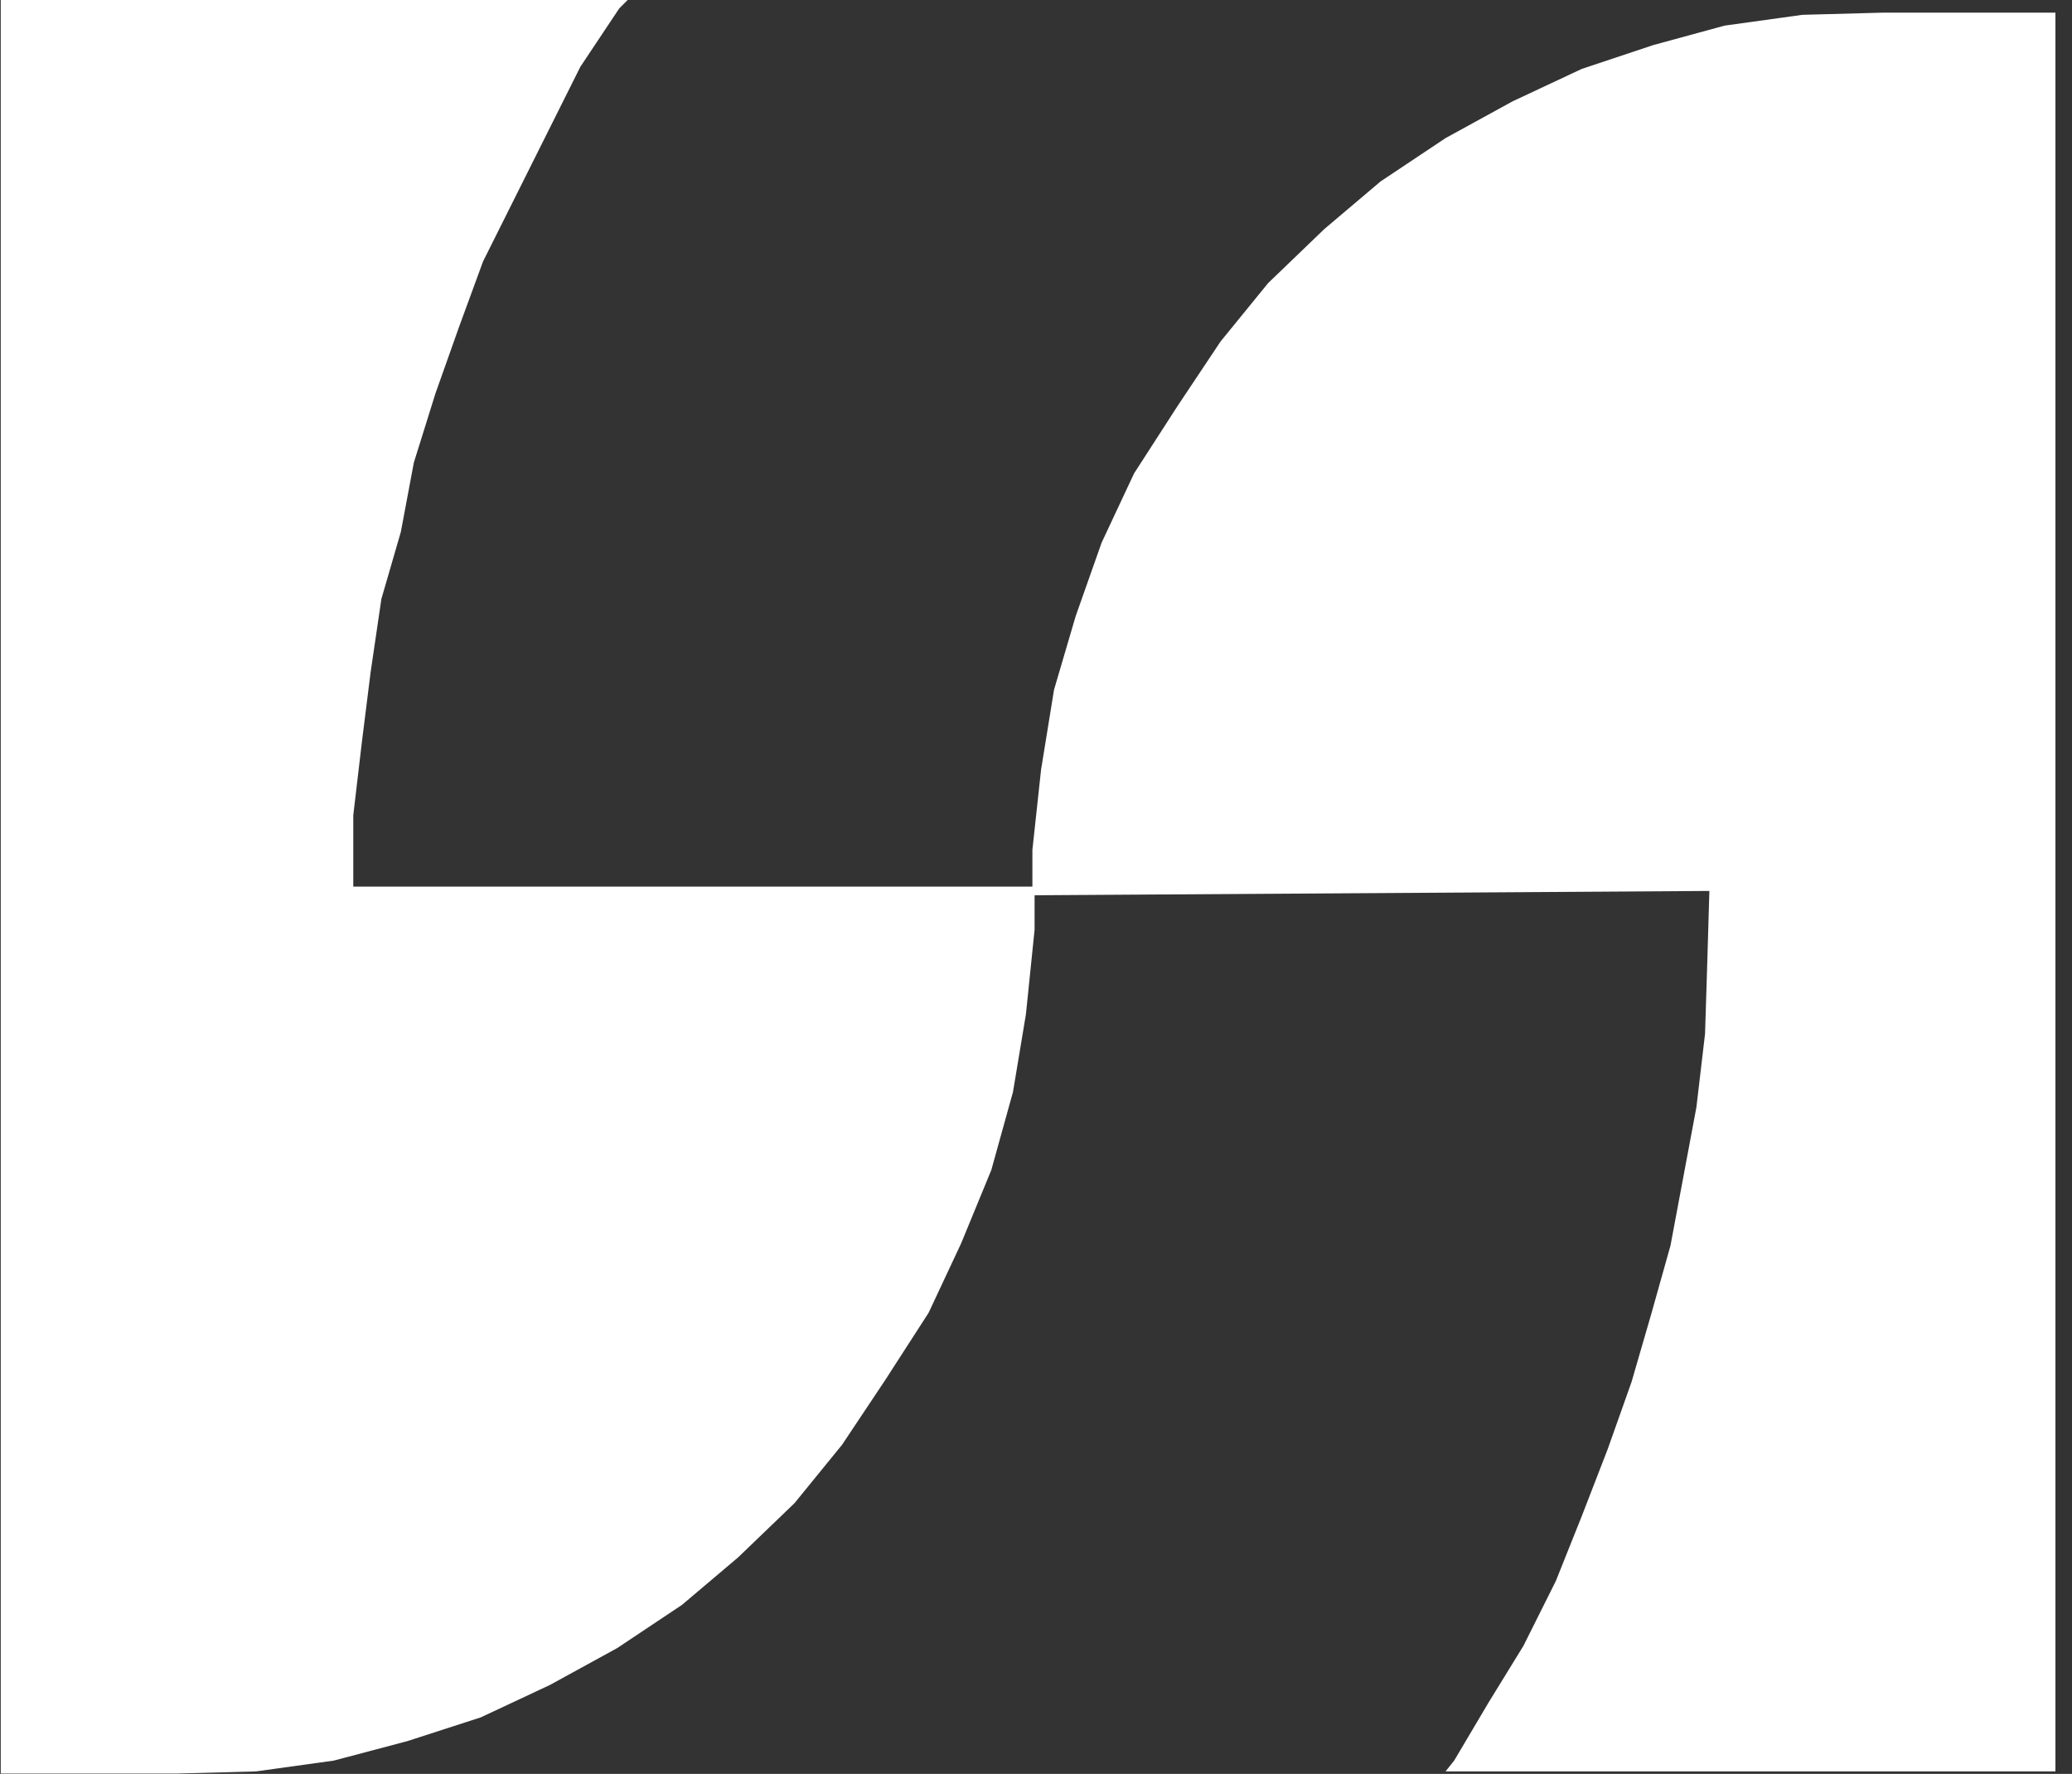 <?xml version="1.0" encoding="utf-8"?>
<!-- Generator: Adobe Illustrator 22.1.0, SVG Export Plug-In . SVG Version: 6.00 Build 0)  -->
<svg version="1.1" id="Layer_1" xmlns="http://www.w3.org/2000/svg" xmlns:xlink="http://www.w3.org/1999/xlink" x="0px" y="0px"
	 viewBox="0 0 95.8 82" style="enable-background:new 0 0 95.8 82;" xml:space="preserve">
<rect x="0" y="0" width="95.8" height="82" fill="#333333" stroke="none"/>
<style type="text/css">
	.st0{opacity:0.2;}
	.st1{fill:#FFFFFF;}
</style>
<g>
	<g class="st0">
		<path class="st1" d="M45.3,122.6"/>
	</g>
	<g>
		<path class="st1" d="M45.3,118.6"/>
	</g>
</g>
<g>
	<g class="st0">
		<path class="st1" d="M44.5,122.7"/>
	</g>
	<g>
		<path class="st1" d="M44.5,118.7"/>
	</g>
</g>
<g id="layer1_1_" transform="translate(-35.131,-177.85)">
	<g id="g15856_1_" transform="translate(0.265,-0.265)">
		<path id="path15136_1_" class="st1" d="M34.9,178.7v81.4H43l3.7-0.1l3.6-0.5l3.4-0.9l3.4-1.1l3.2-1.5l3.1-1.7l3-2l2.6-2.2l2.6-2.5
			l2.2-2.7l2-3l2-3.1l1.5-3.2l1.4-3.4l1-3.6l0.6-3.6l0.4-3.9v-2H51.2v-3.3l0.4-3.4l0.4-3.2l0.5-3.4l0.9-3.1l0.6-3.2l1-3.2l1.1-3.1
			l1.1-3l1.5-3l1.5-3l1.5-3l1.8-2.7l0.4-0.4h-29V178.7z"/>
		<path id="path15140_1_" class="st1" d="M113.9,219.3l-0.1,3.4l-0.1,3.2l-0.4,3.4l-0.6,3.2l-0.6,3.2l-0.9,3.2l-0.9,3.1l-1.1,3.1
			l-1.2,3.1l-1.2,3l-1.5,3l-1.6,2.6l-1.6,2.7l-0.4,0.5h28.2v-81.3h-8l-3.7,0.1l-3.6,0.5l-3.3,0.9l-3.3,1.1l-3.2,1.5l-3.1,1.7l-3,2
			l-2.6,2.2l-2.6,2.5l-2.2,2.7l-2,3l-2,3.1l-1.5,3.2l-1.2,3.4l-1,3.4l-0.6,3.7l-0.4,3.7v2.1L113.9,219.3z"/>
		<path id="path15144" class="st1" d="M130,171.5l0.9,3.4l-0.1-3.4l0.9-3.6l2.7-2.2l3-0.9l3.4,0.9l2.5,2.6l0.9,3l0.6,0.6v-0.6
			l-1-3.4l-2.3-2.6l-3.4-1h-0.6l-3.4,0.9l-2.7,2.5l-1,3.4L130,171.5z"/>
		<path id="path15148" class="st1" d="M130.7,171.5l0.1,3.4l2.5,2.5l3.4,1.1h0.6l3.4-0.9l2.5-2.5l1.1-3.4l-0.6-0.6l-1,3.4l-2.5,2.5
			l-3,0.9l-3.7-0.9l-2.3-2.6L130.7,171.5z"/>
		<path id="path15152" class="st1" d="M139.4,173.8v0.6l0.1,0.7h1.2l-0.4-1l-0.1-0.7v-0.7l-0.1-1l-0.6-0.5l0.6-0.5l0.4-0.6l0.1-0.7
			l-0.4-1.1l-0.7-0.6l-1.1-0.1l-2.8,0.7h2.3l1,0.1l0.6,0.7v0.7l-0.5,2.1l0.4,0.7V173.8z"/>
		<path id="path15156" class="st1" d="M139.5,169.9l-0.6,0.7l-0.6,0.1h-2.6V168l2.8-0.7h-3.7v7.8h1v-3.4h2.5l1,0.4L139.5,169.9z"/>
	</g>
</g>
</svg>
